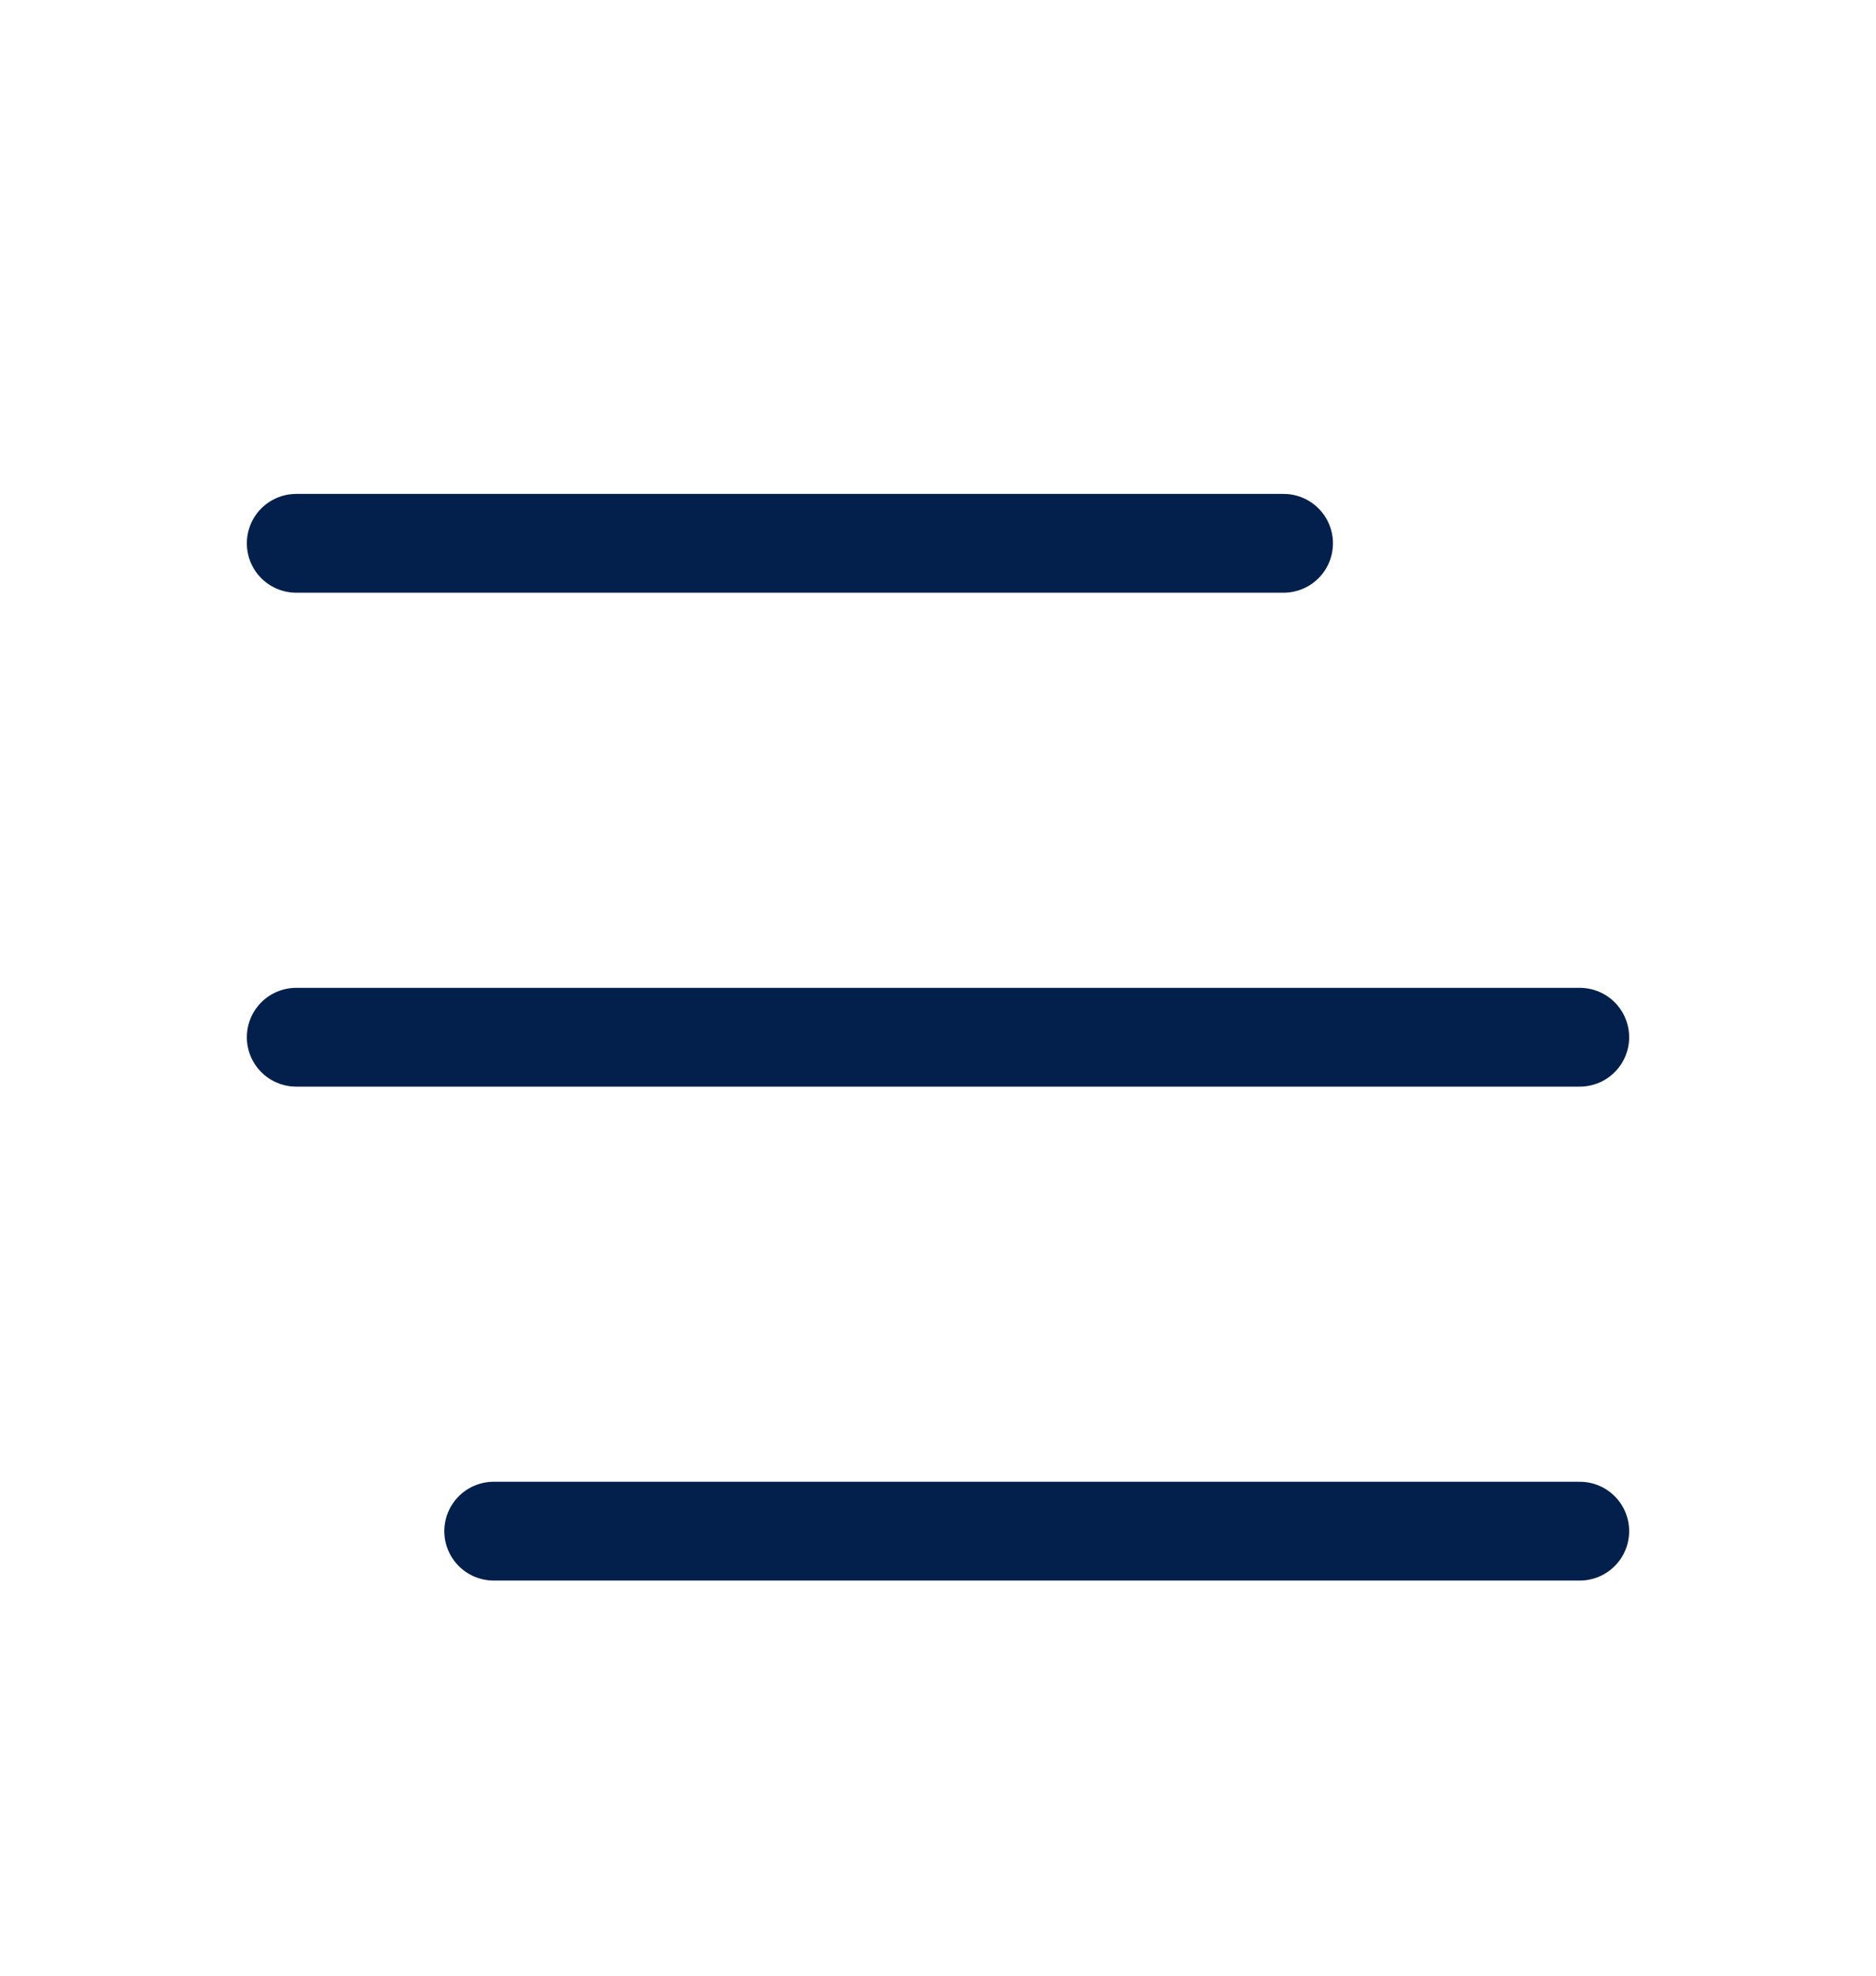 <?xml version="1.0" encoding="UTF-8"?> <svg xmlns="http://www.w3.org/2000/svg" width="19" height="20" viewBox="0 0 19 20" fill="none"><path d="M3 10.5H16M3 5.5H13M5 15.5H16" stroke="#03204C" stroke-linecap="round" stroke-linejoin="round"></path></svg> 